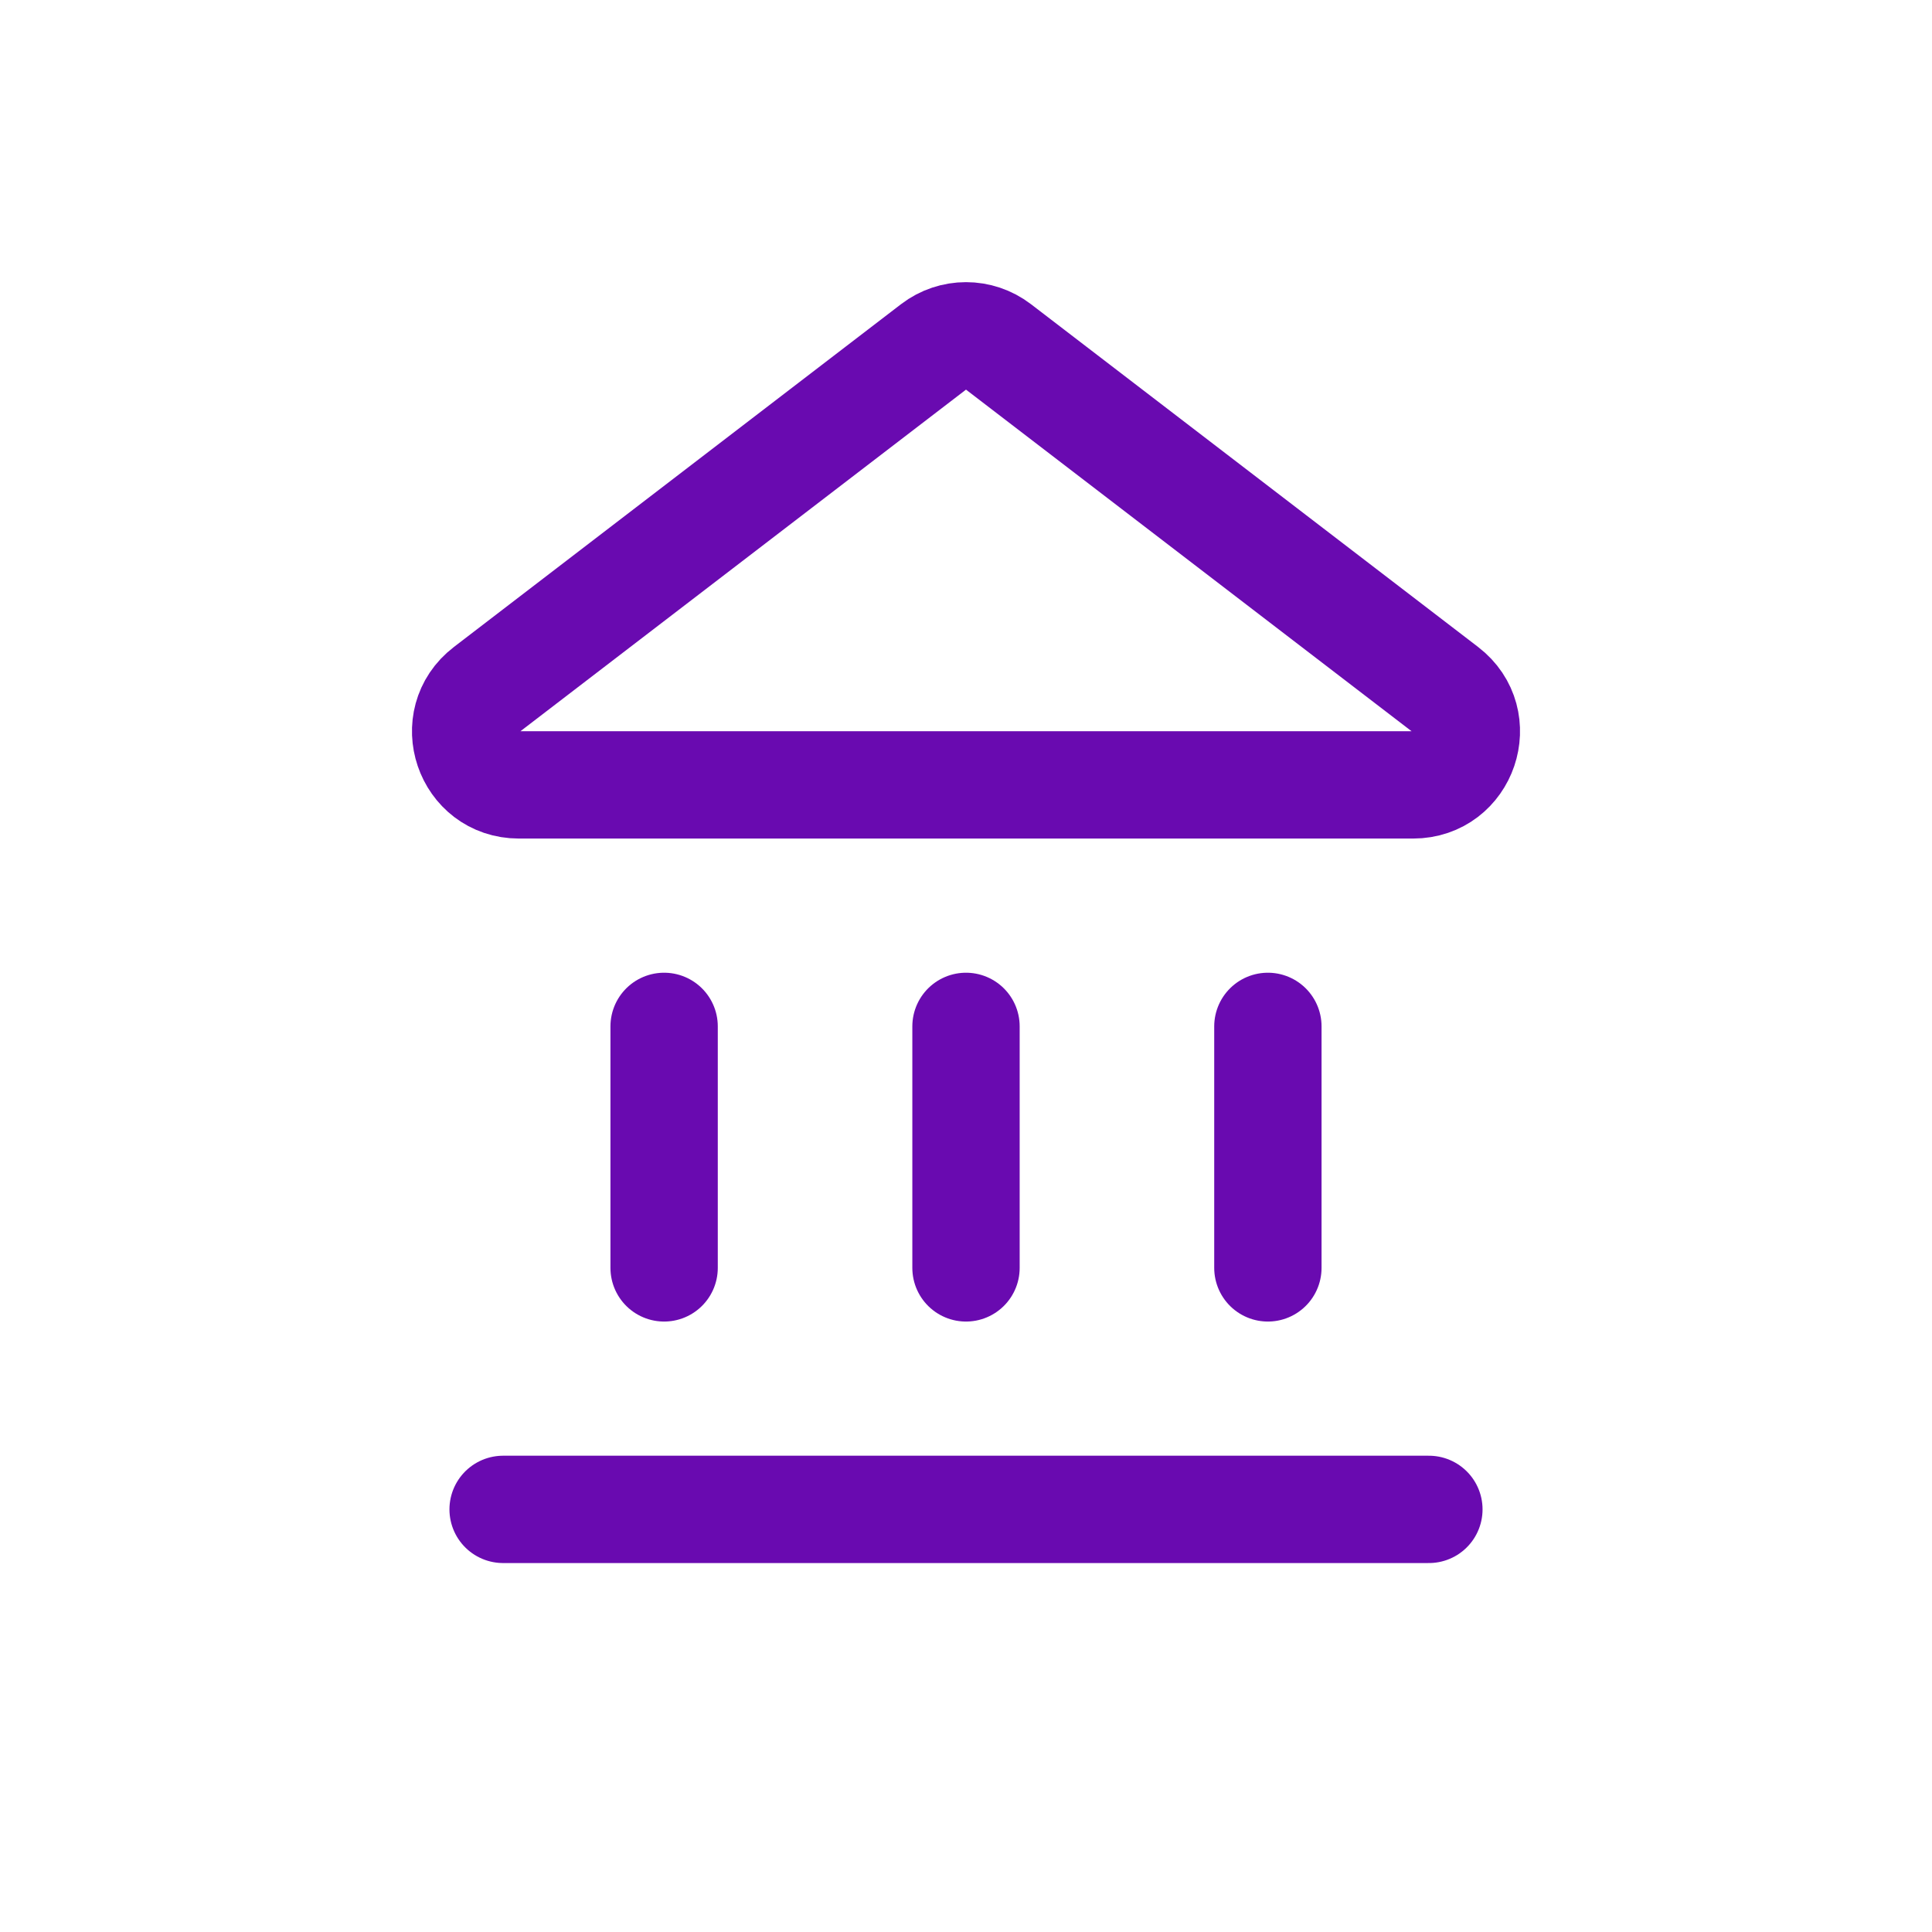 <svg width="126" height="126" viewBox="0 0 126 126" fill="none" xmlns="http://www.w3.org/2000/svg">
<path d="M60.892 22.616L31.731 44.973C29.103 46.987 30.528 51.188 33.84 51.188H92.16C95.472 51.188 96.897 46.987 94.269 44.973L65.108 22.616C63.864 21.663 62.136 21.663 60.892 22.616Z" stroke="#690AB0" stroke-width="7" stroke-linecap="round" stroke-linejoin="round"/>
<path d="M32.812 98.438L93.188 98.438" stroke="#690AB0" stroke-width="7" stroke-linecap="round" stroke-linejoin="round"/>
<path d="M43.312 66.938V82.688" stroke="#690AB0" stroke-width="7" stroke-linecap="round" stroke-linejoin="round"/>
<path d="M63 66.938V82.688" stroke="#690AB0" stroke-width="7" stroke-linecap="round" stroke-linejoin="round"/>
<path d="M82.688 66.938V82.688" stroke="#690AB0" stroke-width="7" stroke-linecap="round" stroke-linejoin="round"/>
</svg>
